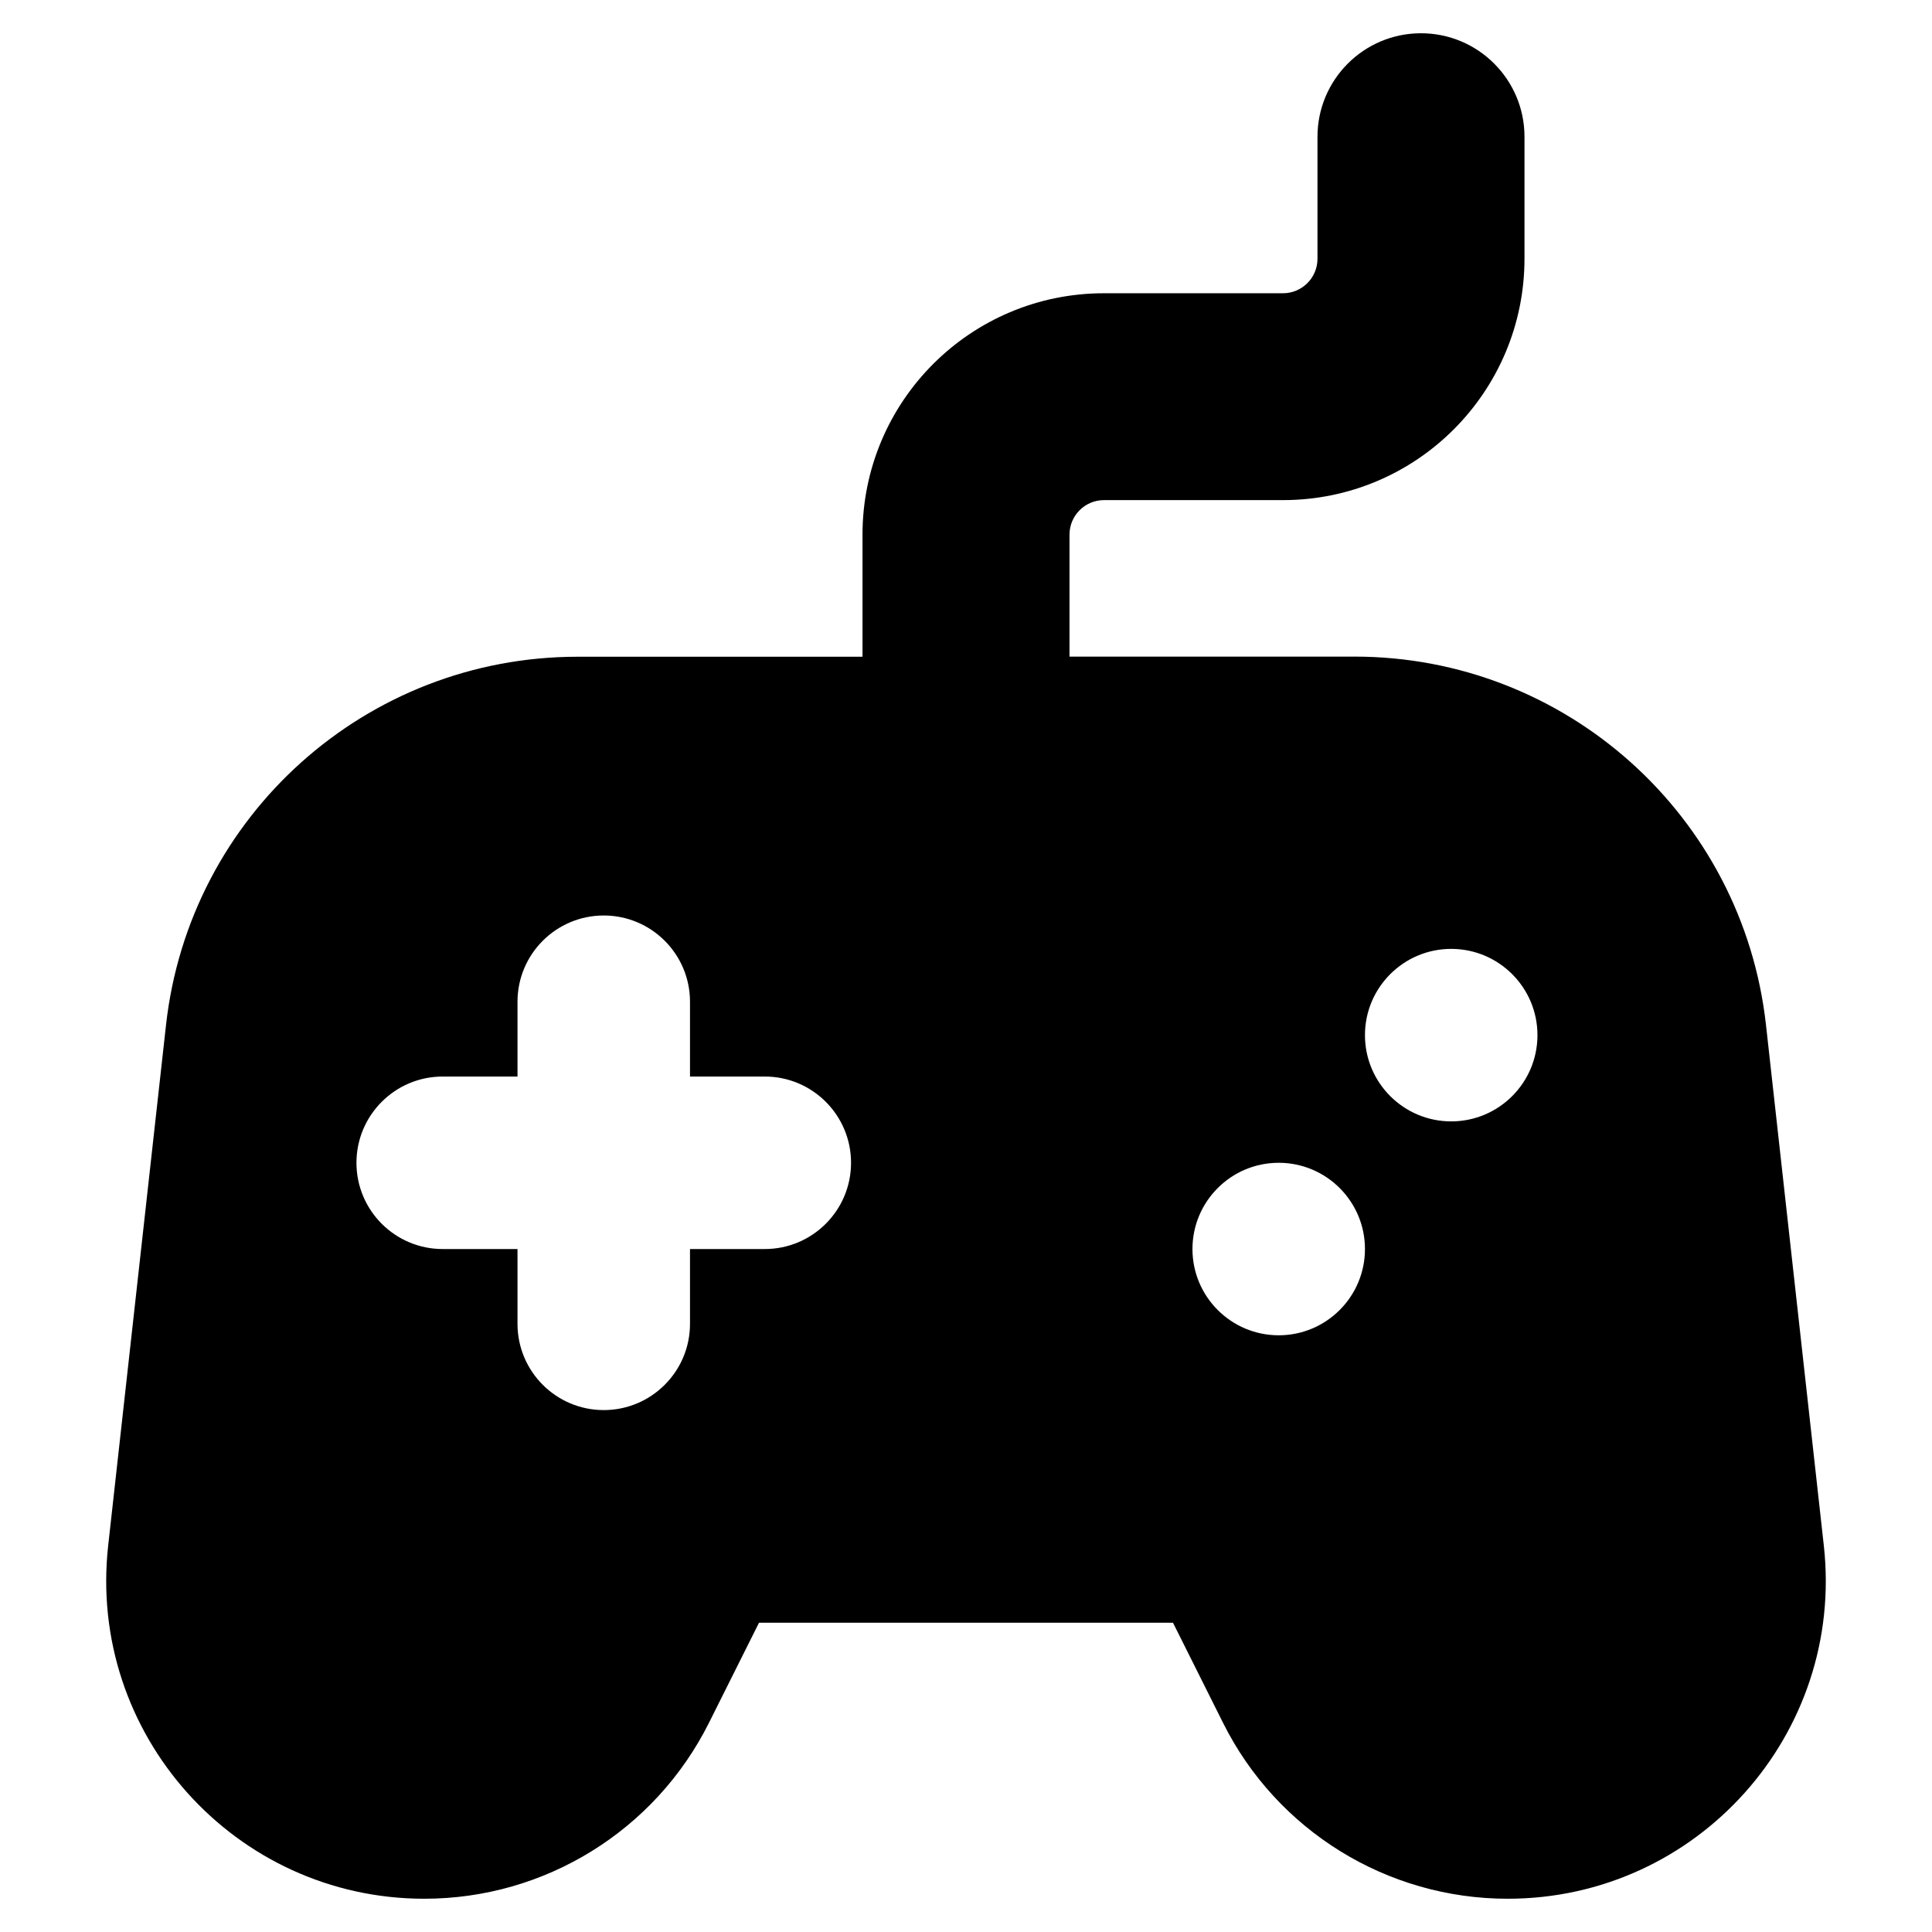 <svg xmlns="http://www.w3.org/2000/svg" fill="none" viewBox="0 0 14 14" id="Controller--Streamline-Core"><desc>Controller Streamline Icon: https://streamlinehq.com</desc><g id="controller--remote-quadcopter-drones-flying-drone-control-controller-technology-fly"><path id="Subtract" fill="#000000" fill-rule="evenodd" d="M11.047 0.991c0 -0.414 -0.336 -0.75 -0.75 -0.75 -0.414 0 -0.75 0.336 -0.75 0.75v0.884c0 0.138 -0.112 0.25 -0.25 0.25H8c-0.967 0 -1.75 0.783 -1.75 1.75v0.884H4.185c-1.529 0 -2.813 1.149 -2.982 2.669L0.784 11.199c-0.152 1.365 0.917 2.56 2.291 2.56 0.873 0 1.671 -0.493 2.062 -1.274l0.363 -0.726h3l0.363 0.726c0.39 0.781 1.189 1.274 2.062 1.274 1.374 0 2.443 -1.194 2.291 -2.56l-0.419 -3.772c-0.169 -1.519 -1.453 -2.669 -2.982 -2.669H7.75v-0.884c0 -0.138 0.112 -0.25 0.25 -0.25h1.297c0.967 0 1.75 -0.784 1.75 -1.75V0.991ZM4.375 6.634c0.345 0 0.625 0.28 0.625 0.625v0.542h0.542c0.345 0 0.625 0.28 0.625 0.625s-0.28 0.625 -0.625 0.625H5v0.542c0 0.345 -0.28 0.625 -0.625 0.625s-0.625 -0.28 -0.625 -0.625V9.051h-0.542c-0.345 0 -0.625 -0.28 -0.625 -0.625s0.28 -0.625 0.625 -0.625H3.75v-0.542c0 -0.345 0.28 -0.625 0.625 -0.625ZM9.266 9.676c0.345 0 0.625 -0.28 0.625 -0.625s-0.28 -0.625 -0.625 -0.625c-0.345 0 -0.625 0.28 -0.625 0.625s0.28 0.625 0.625 0.625Zm1.875 -2.175c0 0.345 -0.28 0.625 -0.625 0.625s-0.625 -0.28 -0.625 -0.625 0.28 -0.625 0.625 -0.625 0.625 0.28 0.625 0.625Z" clip-rule="evenodd" stroke-width="1"></path></g></svg>